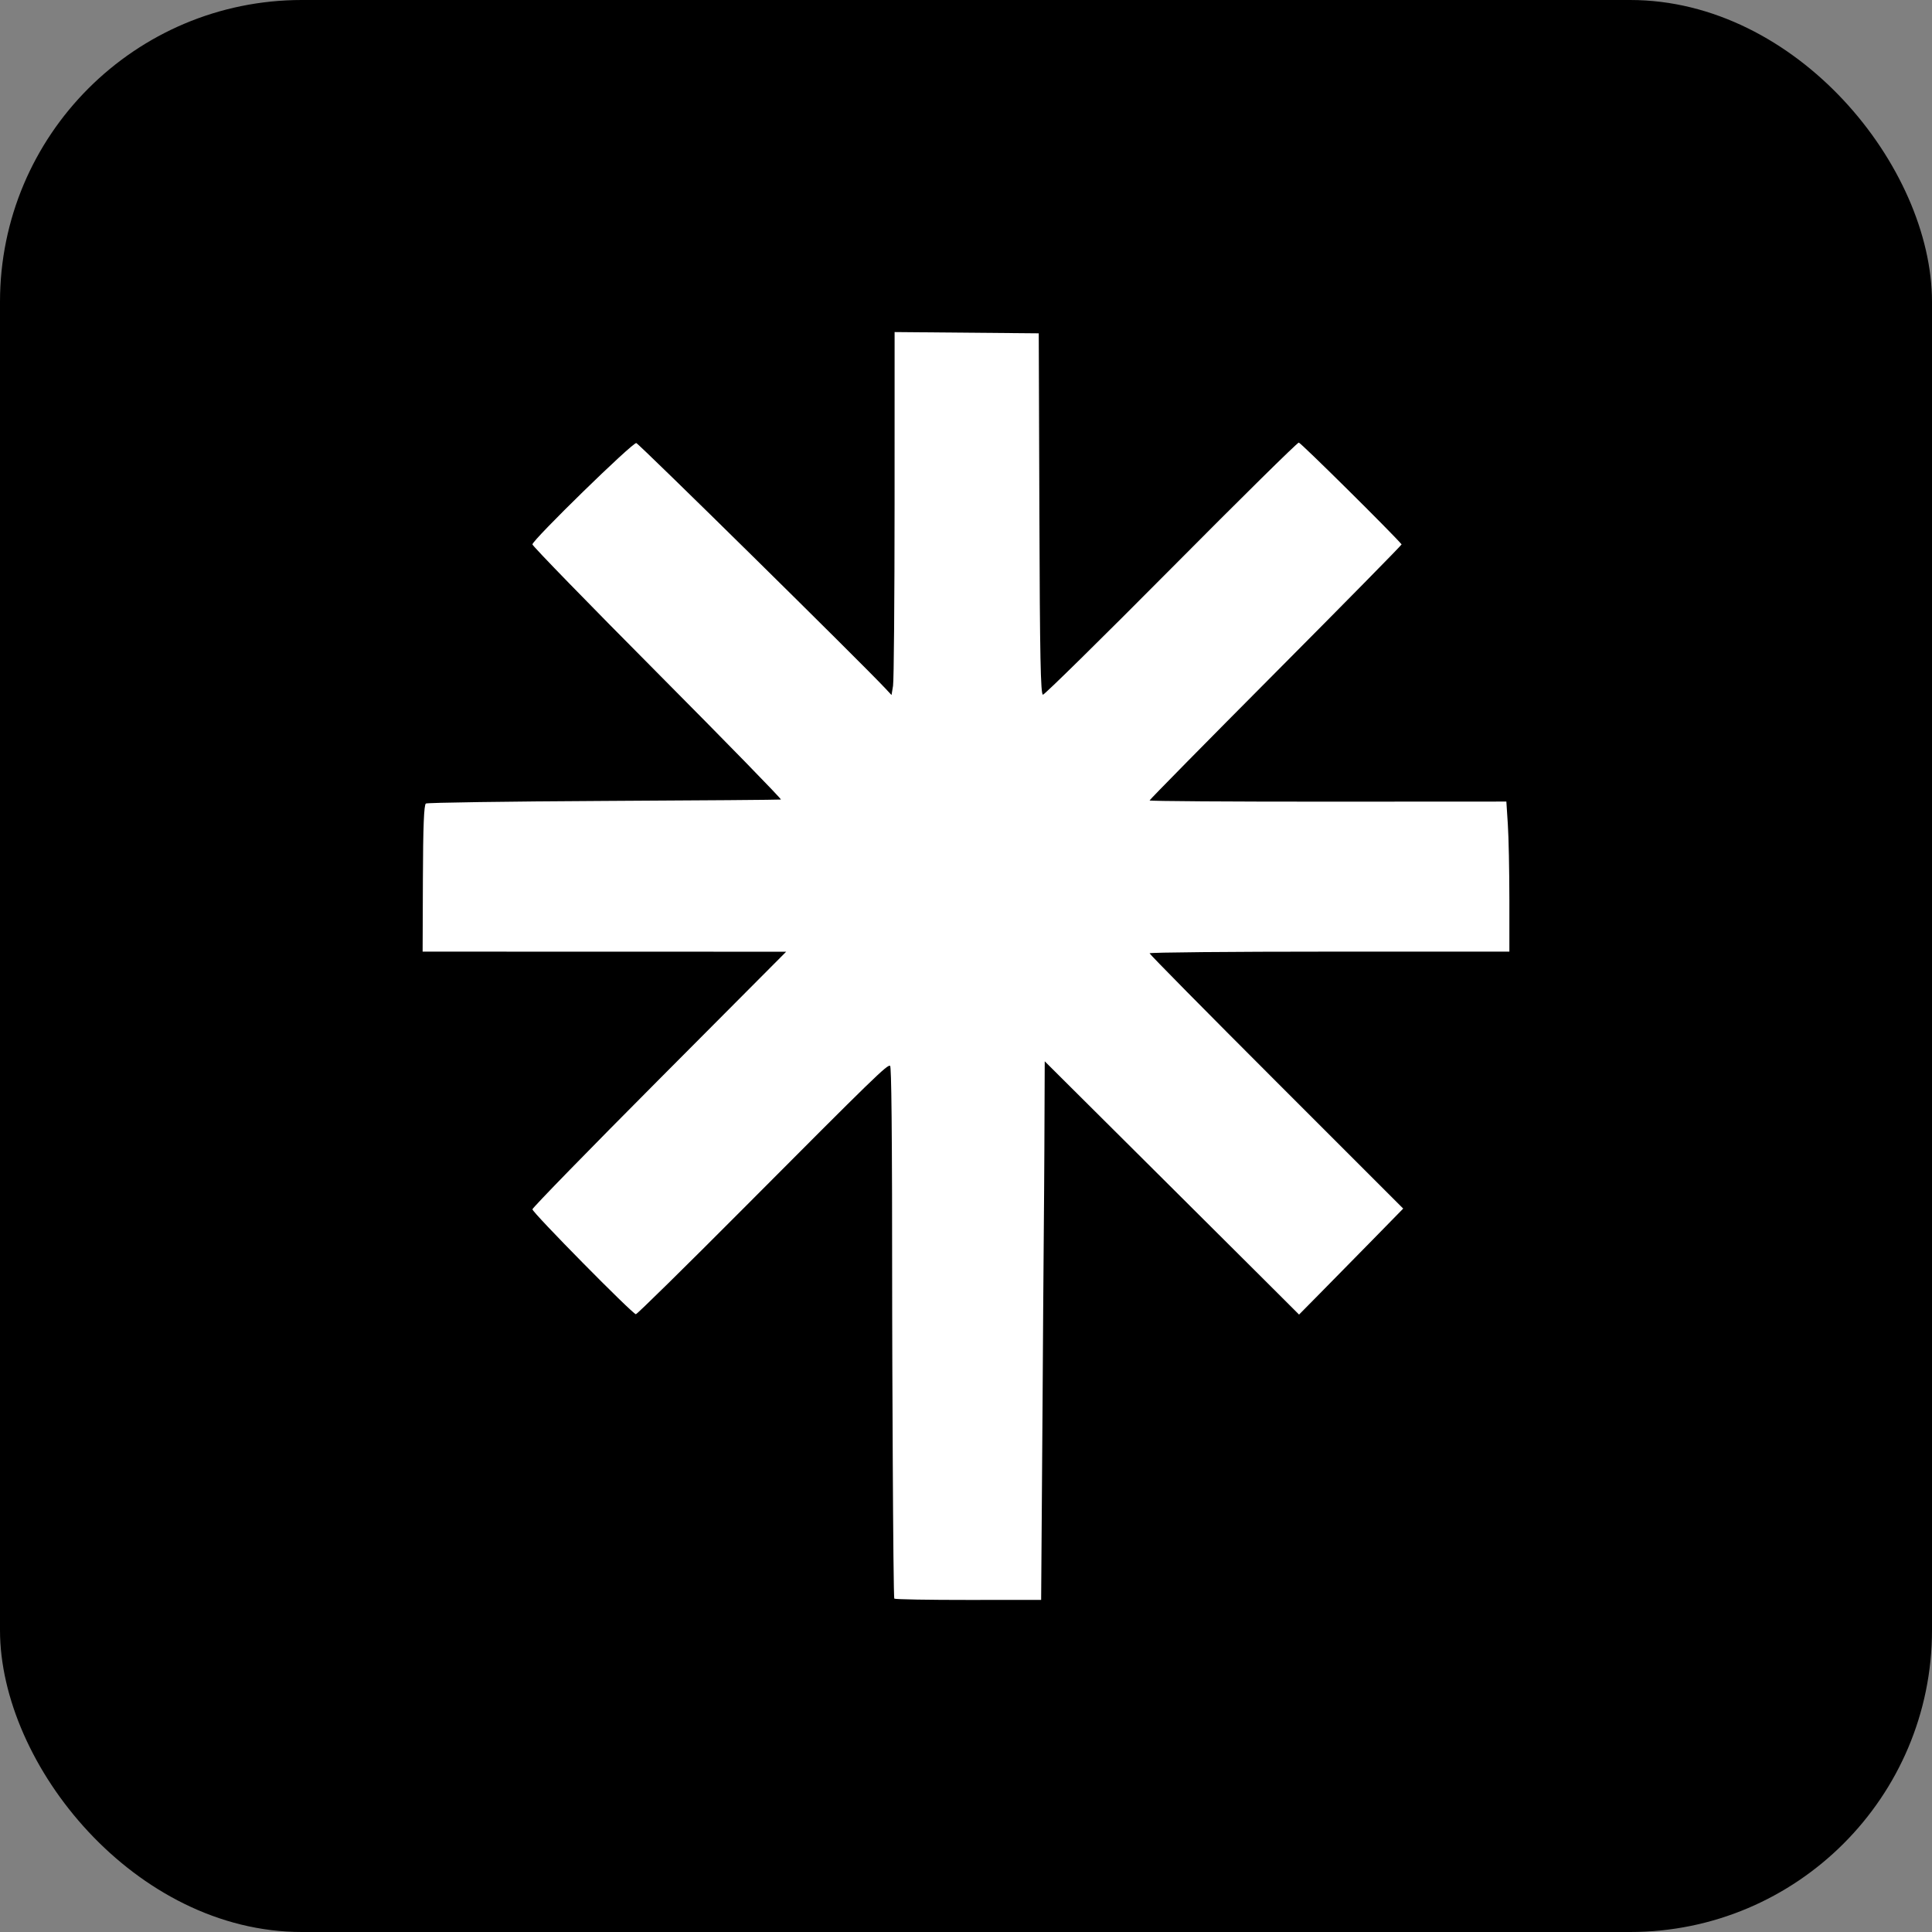 <svg width="64" height="64" viewBox="0 0 64 64" fill="none" xmlns="http://www.w3.org/2000/svg">
<rect x="0" y="0" width="64" height="64" fill="#808080" stroke="none"/>
<g clip-path="url(#clip0_333_8055)">
<rect width="64" height="64" rx="10" fill="black" style="fill:black;fill-opacity:1;"/>
<path fill-rule="evenodd" clip-rule="evenodd" d="M29.634 16.708C29.633 19.848 29.611 22.553 29.583 22.72L29.533 23.024L29.324 22.8C28.552 21.973 21.166 14.696 21.078 14.677C20.957 14.65 17.637 17.89 17.637 18.034C17.637 18.085 19.503 20.003 21.785 22.298C24.066 24.593 25.904 26.478 25.869 26.486C25.835 26.495 23.194 26.516 20.002 26.532C16.809 26.549 14.157 26.587 14.108 26.618C14.044 26.657 14.015 27.384 14.009 29.099L14 31.524L26.043 31.527L21.84 35.749C19.528 38.071 17.637 40.011 17.637 40.06C17.637 40.167 20.958 43.535 21.064 43.535C21.105 43.535 22.704 41.962 24.617 40.041C28.976 35.663 29.398 35.253 29.486 35.307C29.527 35.334 29.556 37.139 29.555 43.524C29.554 44.085 29.583 52.93 29.626 52.957C29.666 52.982 30.776 53.001 32.094 53L34.489 52.998L34.537 46.405C34.563 41.966 34.59 39.708 34.596 38.093L34.608 35.157L35.496 36.041C35.984 36.527 37.361 37.896 38.554 39.084C39.748 40.272 41.244 41.762 41.879 42.395L43.033 43.547L43.734 42.837C44.12 42.447 44.896 41.658 45.459 41.082L46.483 40.036L42.282 35.835C39.971 33.525 38.081 31.61 38.081 31.579C38.081 31.549 40.763 31.524 44.04 31.524H50L50 29.794C49.999 28.842 49.977 27.724 49.949 27.308L49.9 26.553L43.99 26.556C40.74 26.557 38.081 26.54 38.081 26.516C38.081 26.492 39.964 24.58 42.266 22.266C44.568 19.952 46.442 18.047 46.43 18.033C46.117 17.662 43.087 14.661 43.024 14.661C42.975 14.661 41.07 16.54 38.791 18.837C36.512 21.133 34.603 23.012 34.549 23.013C34.472 23.013 34.446 21.736 34.431 17.027L34.41 11.042L29.635 11L29.634 16.708Z" fill="white" style="fill:white;fill-opacity:1;"/>
</g>
<defs>
<clipPath id="clip0_333_8055">
<rect width="64" height="64" fill="white" style="fill:white;fill-opacity:1;"/>
</clipPath>
</defs>
</svg>
